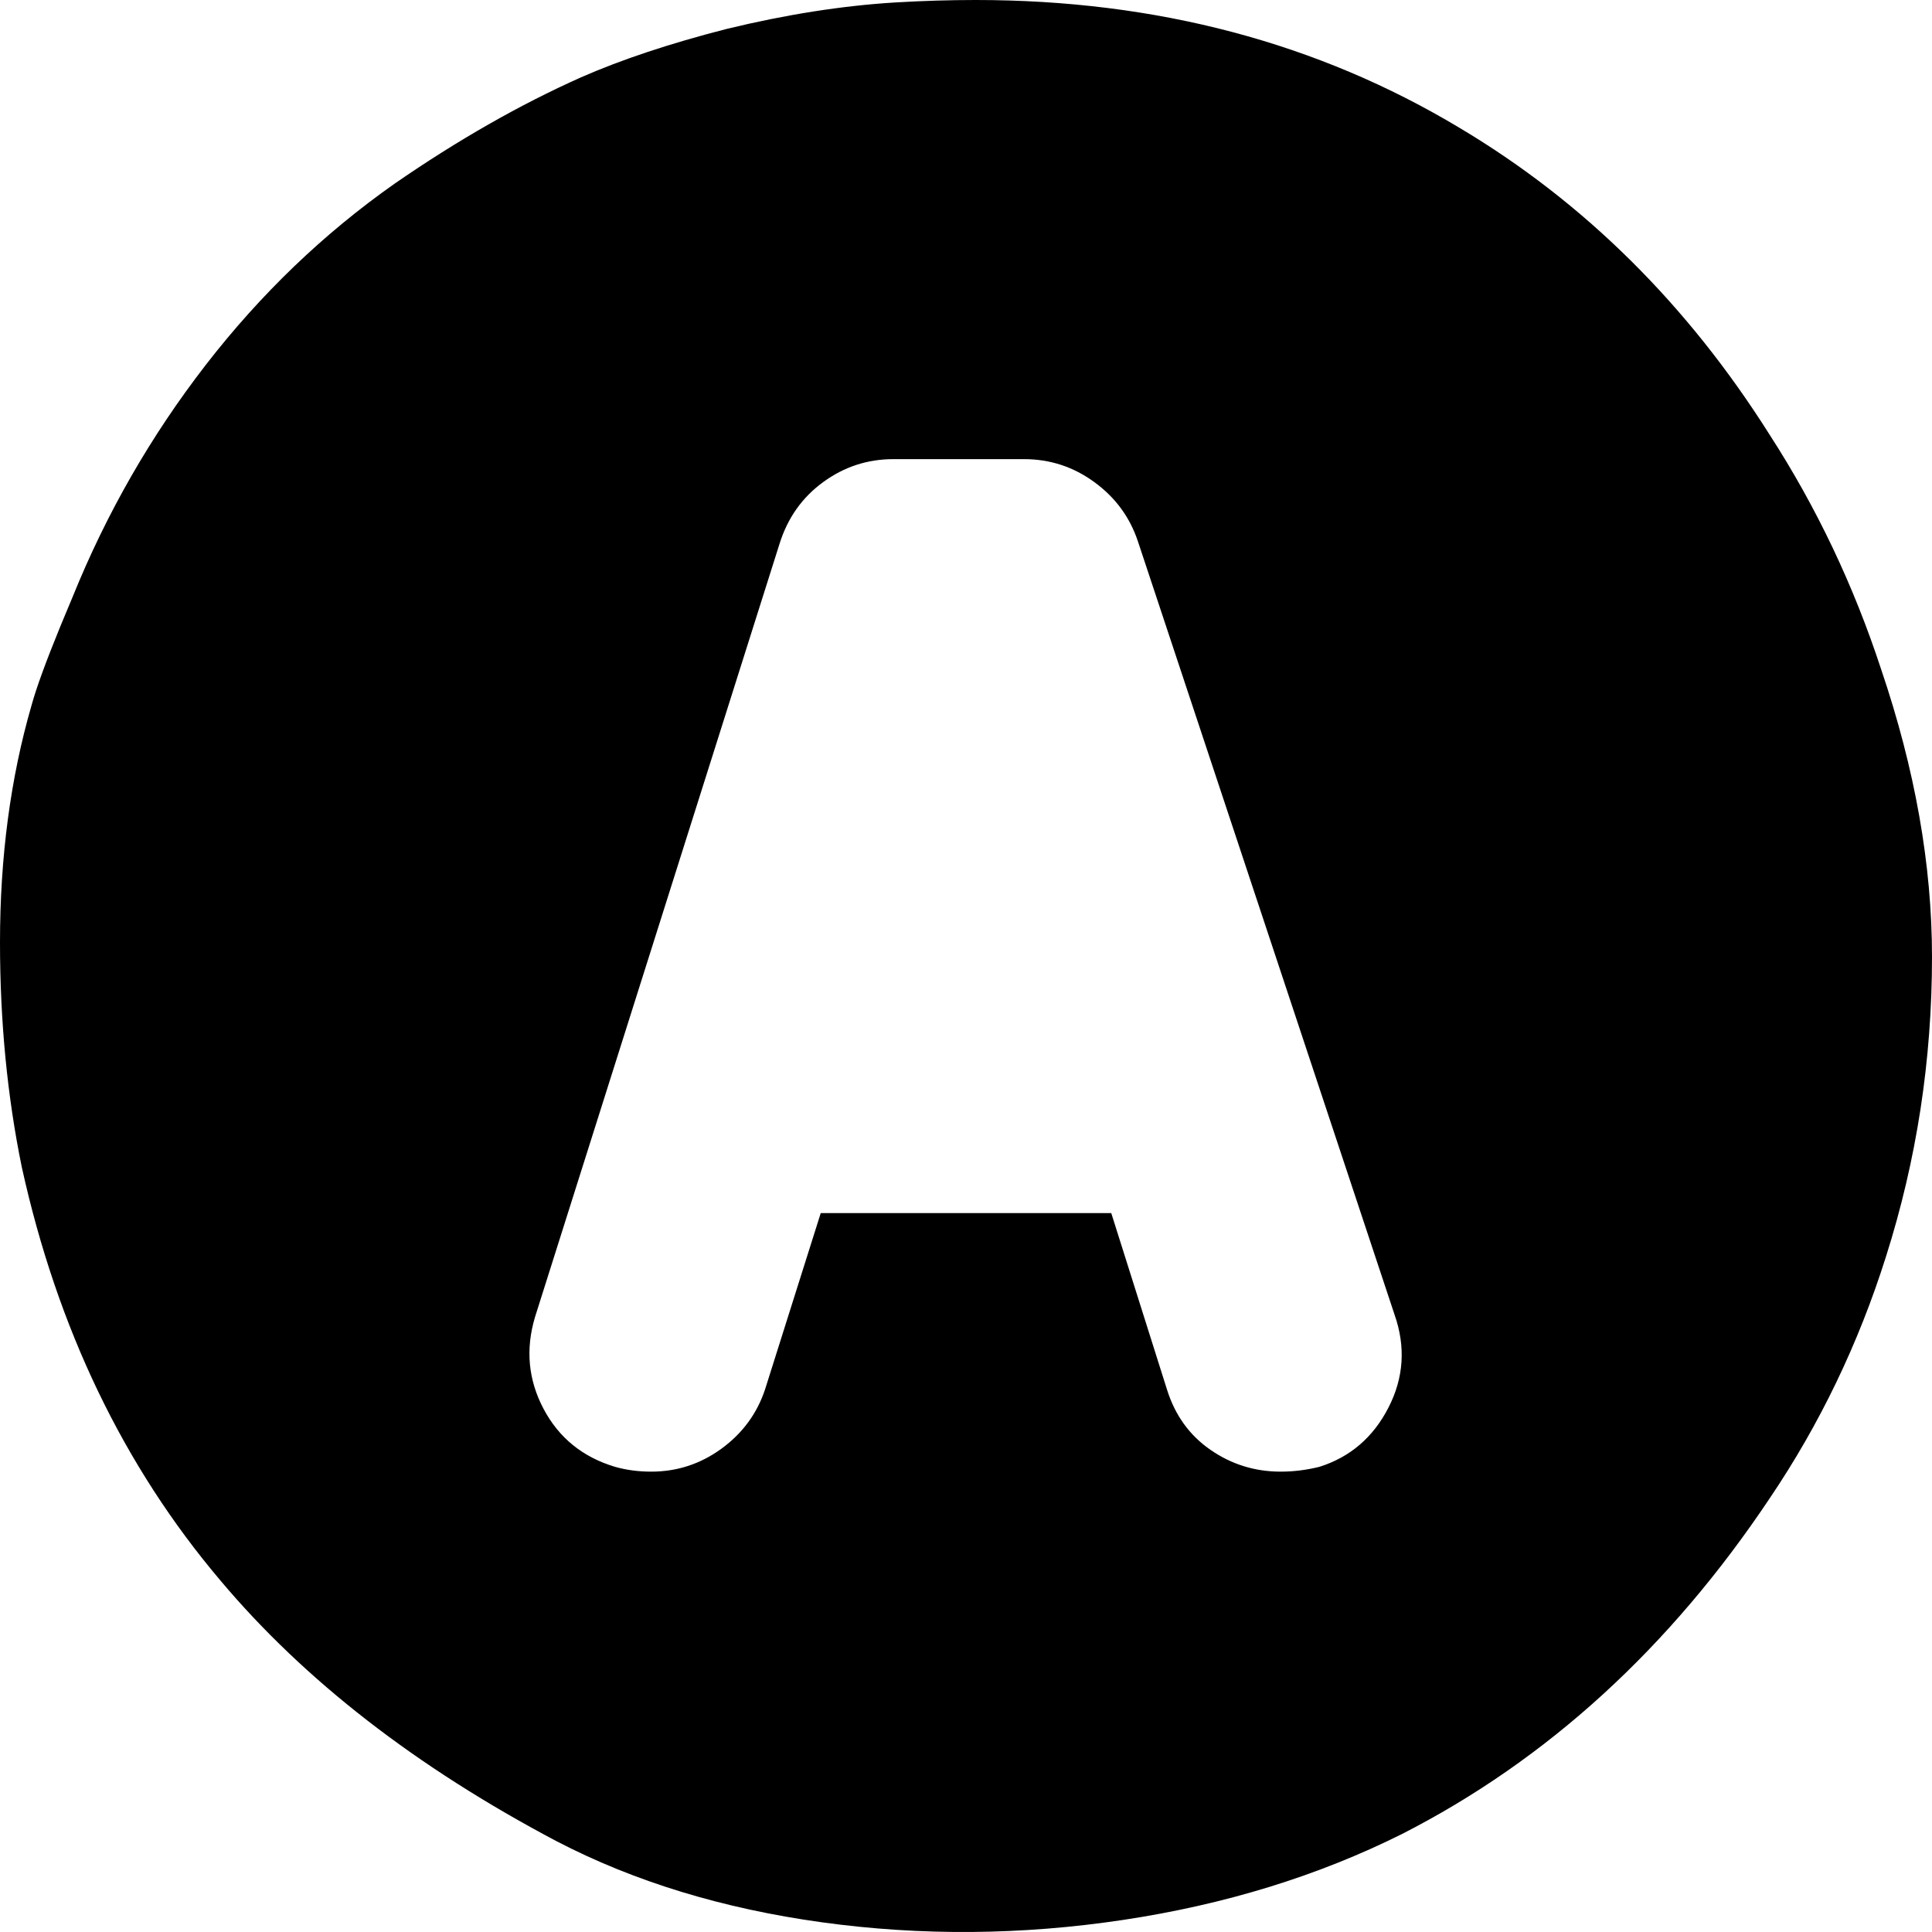<svg width="60" height="60" viewBox="0 0 60 60" fill="none" xmlns="http://www.w3.org/2000/svg">
<path d="M30.301 0C29.499 0 28.672 0.025 27.82 0.075C26.165 0.175 24.411 0.45 22.556 0.901C20.802 1.351 19.298 1.851 18.045 2.401C16.14 3.252 14.21 4.353 12.256 5.703C10.05 7.254 8.095 9.131 6.391 11.332C4.687 13.533 3.308 15.935 2.256 18.536L1.88 19.437C1.429 20.538 1.128 21.363 0.977 21.913C0.326 24.165 0 26.616 0 29.268C0 31.719 0.226 34.046 0.677 36.247C1.779 41.25 3.835 45.528 6.842 49.08C9.449 52.182 12.932 54.883 17.293 57.185C19.699 58.435 22.444 59.273 25.526 59.699C28.609 60.124 31.729 60.099 34.887 59.624C38.045 59.148 40.927 58.26 43.534 56.96C48.045 54.658 51.855 51.181 54.962 46.528C56.516 44.227 57.719 41.725 58.571 39.024C59.524 36.022 60 32.92 60 29.718C60 26.866 59.474 23.89 58.421 20.788C57.569 18.186 56.416 15.76 54.962 13.508C52.406 9.456 49.198 6.279 45.338 3.977C40.927 1.326 35.915 0 30.301 0ZM27.744 14.259H31.805C32.606 14.259 33.333 14.496 33.985 14.972C34.637 15.447 35.088 16.06 35.338 16.81L43.308 40.825C43.659 41.825 43.596 42.788 43.12 43.714C42.644 44.64 41.93 45.252 40.977 45.553C40.576 45.653 40.175 45.703 39.774 45.703C38.972 45.703 38.246 45.478 37.594 45.027C36.942 44.577 36.491 43.952 36.241 43.151L34.511 37.673H25.489L23.759 43.151C23.509 43.902 23.058 44.514 22.406 44.99C21.754 45.465 21.028 45.703 20.226 45.703C19.825 45.703 19.449 45.653 19.098 45.553C18.095 45.252 17.356 44.652 16.88 43.752C16.404 42.851 16.316 41.901 16.616 40.9L24.21 16.885C24.461 16.085 24.912 15.447 25.564 14.972C26.215 14.496 26.942 14.259 27.744 14.259Z" fill="black"/>
</svg>
